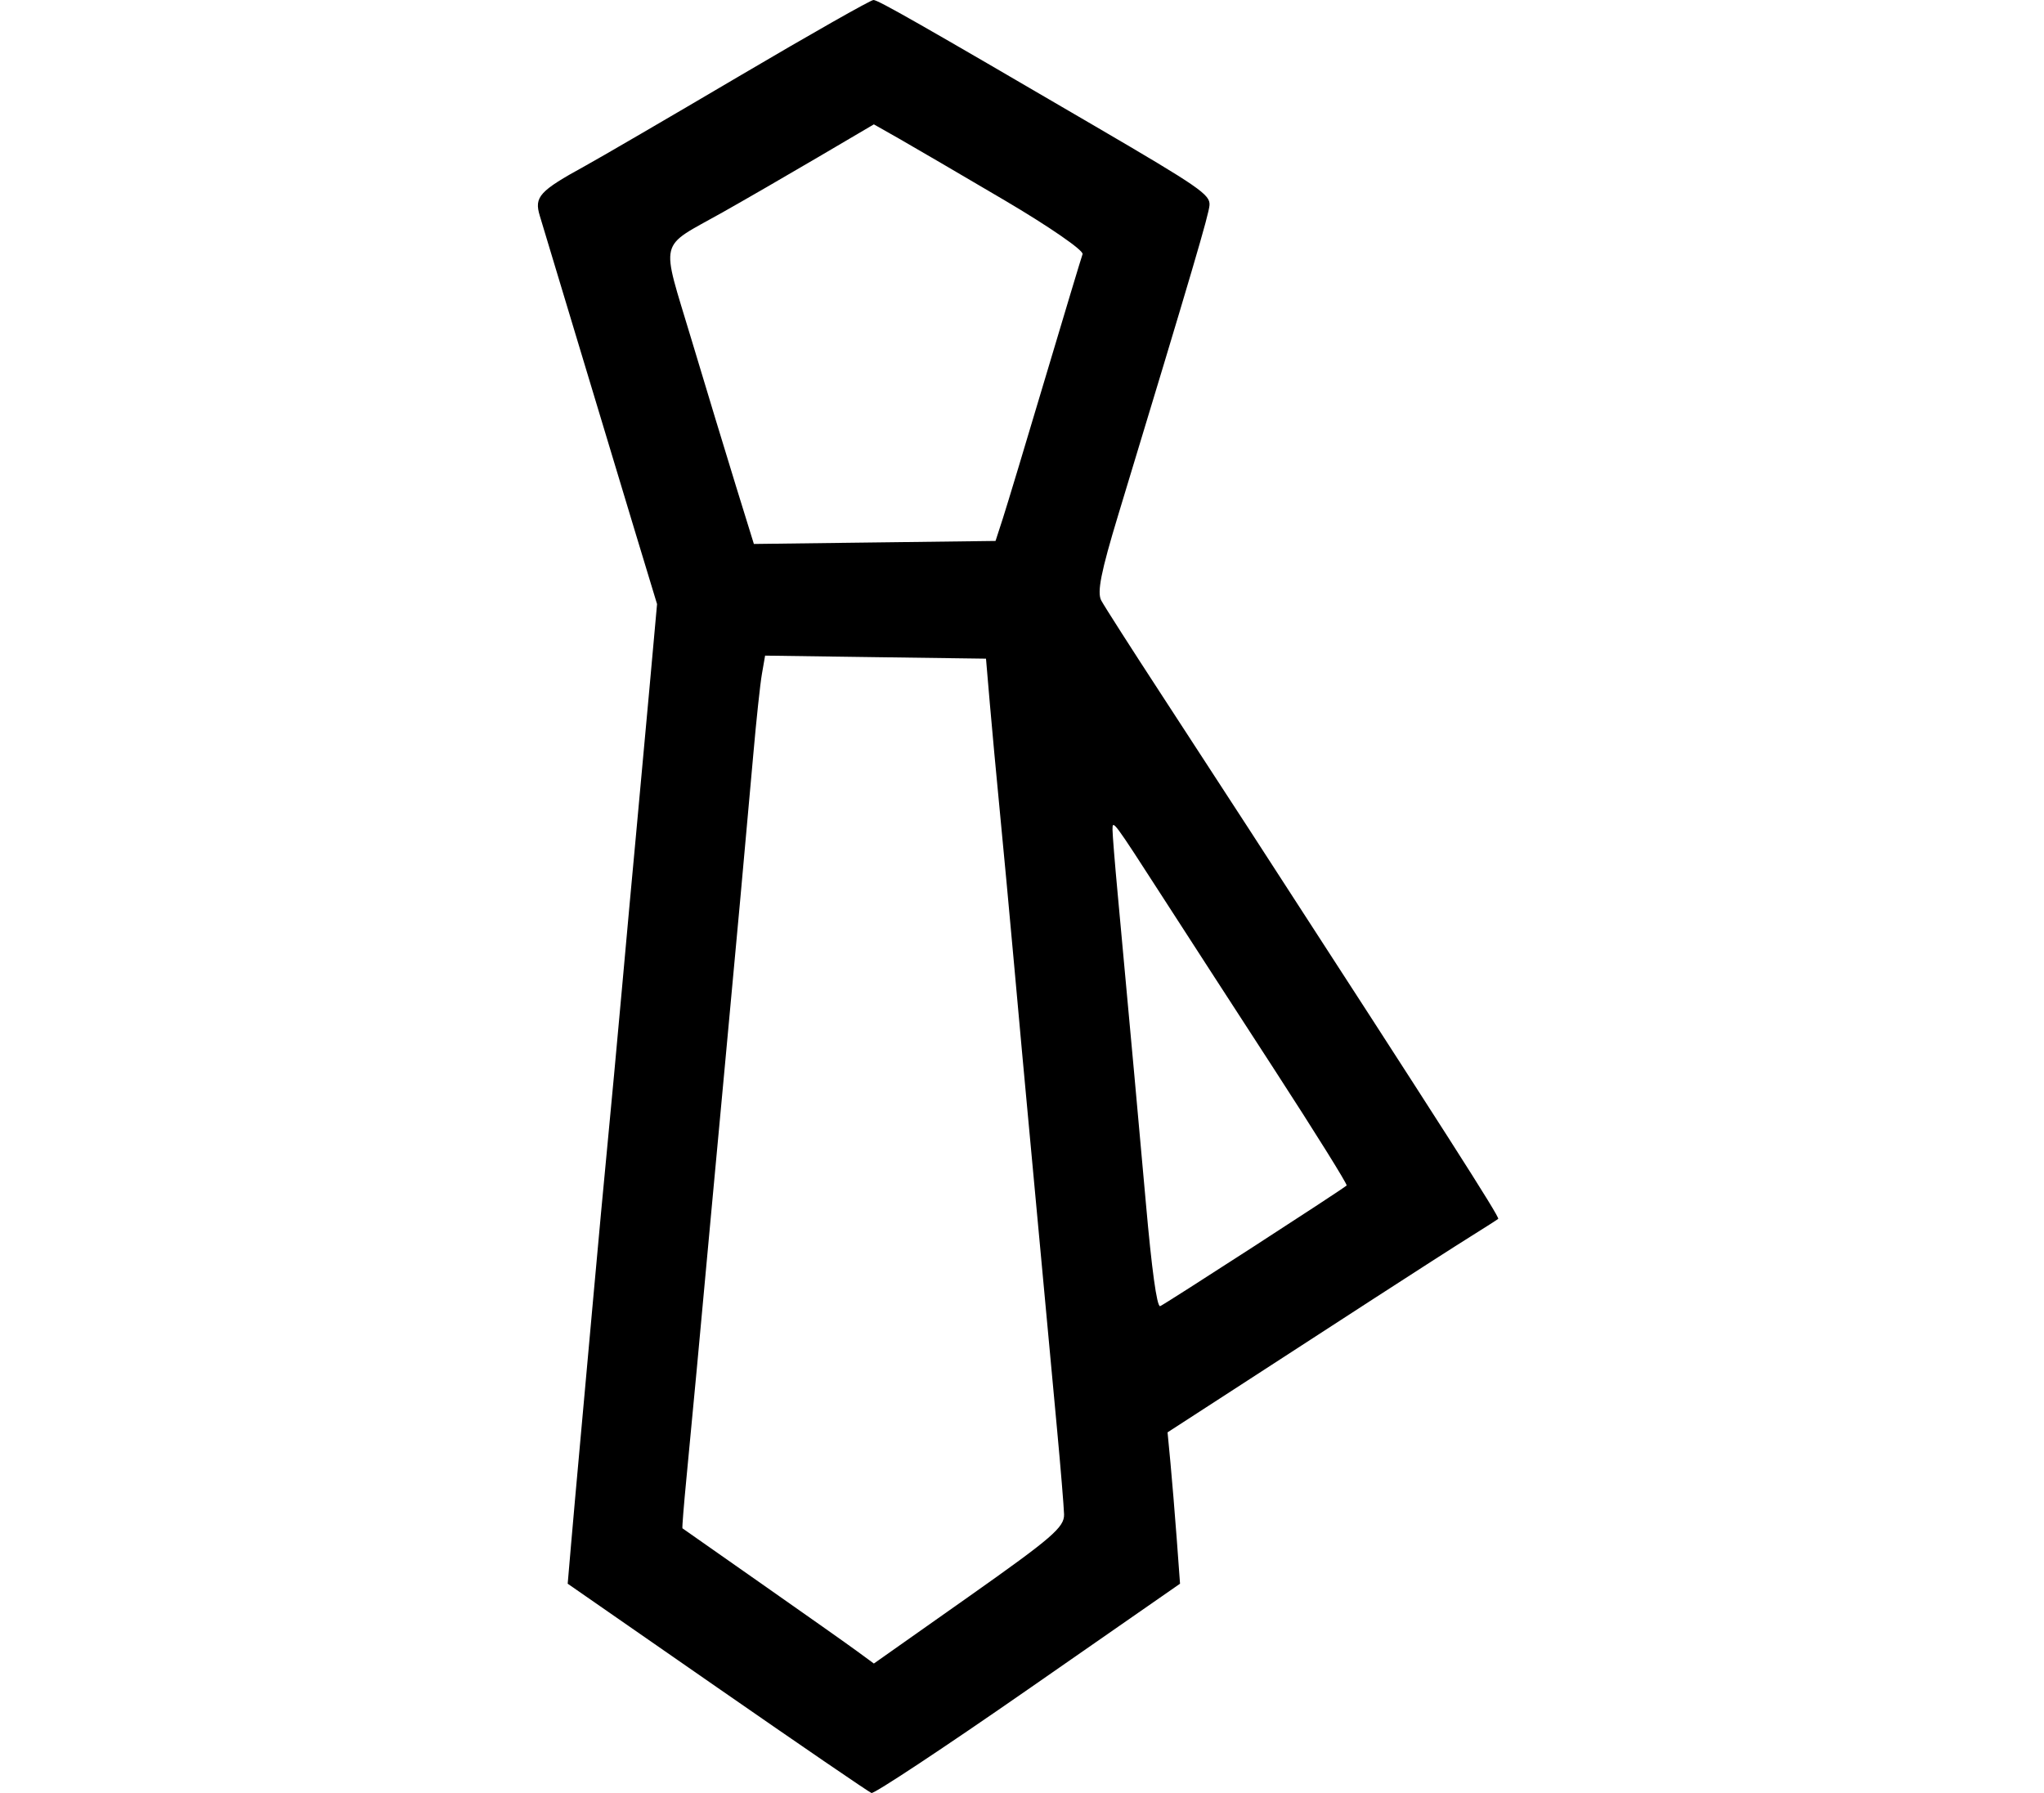 <svg width="57" height="50" viewBox="0 0 57 50" fill="none" xmlns="http://www.w3.org/2000/svg">
<path fill-rule="evenodd" clip-rule="evenodd" d="M20.617 2.122C18.639 3.288 16.704 4.415 16.317 4.627C15.039 5.328 14.892 5.49 15.053 6.018C15.132 6.275 15.619 7.893 16.137 9.613C16.654 11.333 17.358 13.664 17.7 14.793L18.323 16.846L18.106 19.249C17.987 20.57 17.82 22.39 17.735 23.293C17.65 24.196 17.473 26.13 17.342 27.592C17.21 29.054 17.031 30.989 16.943 31.892C16.855 32.794 16.675 34.729 16.544 36.191C16.412 37.653 16.241 39.552 16.162 40.412C16.083 41.272 15.977 42.468 15.925 43.07L15.831 44.164L19.998 47.056C22.29 48.647 24.227 49.972 24.302 50C24.377 50.027 26.344 48.726 28.673 47.107L32.907 44.164L32.815 42.913C32.764 42.226 32.685 41.276 32.641 40.803L32.559 39.943L34.405 38.747C35.42 38.089 37.166 36.957 38.283 36.232C39.401 35.507 40.632 34.717 41.019 34.476C41.406 34.235 41.748 34.016 41.78 33.989C41.828 33.947 40.31 31.572 34.84 23.136C34.311 22.32 33.201 20.614 32.374 19.347C31.547 18.08 30.798 16.909 30.71 16.745C30.589 16.517 30.701 15.951 31.184 14.358C33.26 7.516 33.71 5.987 33.729 5.719C33.749 5.428 33.452 5.222 30.544 3.523C25.662 0.67 24.483 -0.002 24.358 2.7226e-06C24.278 0.001 22.595 0.956 20.617 2.122ZM28.015 5.586C29.259 6.319 30.225 6.986 30.189 7.087C30.153 7.186 29.684 8.745 29.145 10.551C28.608 12.357 28.076 14.116 27.965 14.46L27.762 15.085L24.392 15.127L21.023 15.169L20.526 13.564C20.253 12.681 19.692 10.832 19.279 9.457C18.421 6.591 18.335 6.944 20.148 5.923C20.75 5.584 21.946 4.893 22.806 4.387L24.369 3.468L25.073 3.867C25.459 4.087 26.784 4.861 28.015 5.586ZM27.603 19.619C27.662 20.307 27.786 21.643 27.878 22.589C27.971 23.535 28.154 25.505 28.286 26.967C28.417 28.429 28.591 30.328 28.672 31.188C28.753 32.048 28.926 33.912 29.057 35.331C29.187 36.75 29.377 38.79 29.478 39.865C29.578 40.94 29.666 42.004 29.673 42.23C29.683 42.588 29.344 42.881 27.027 44.516L24.369 46.39L23.9 46.046C23.642 45.856 22.446 45.012 21.242 44.169C20.038 43.327 19.043 42.629 19.031 42.619C19.018 42.609 19.07 41.968 19.145 41.194C19.307 39.518 19.517 37.274 19.838 33.768C19.969 32.349 20.142 30.484 20.223 29.625C20.453 27.184 20.842 22.918 21.008 21.026C21.091 20.08 21.198 19.076 21.247 18.795L21.336 18.283L24.416 18.326L27.496 18.368L27.603 19.619ZM32.442 25.046C33.012 25.93 34.407 28.085 35.542 29.833C36.677 31.582 37.582 33.034 37.553 33.059C37.422 33.178 32.402 36.425 32.35 36.425C32.259 36.425 32.118 35.405 31.953 33.533C31.811 31.922 31.502 28.537 31.169 24.934C31.089 24.075 31.024 23.265 31.024 23.136C31.023 22.849 31.037 22.867 32.442 25.046Z" fill="black"/>
</svg>
